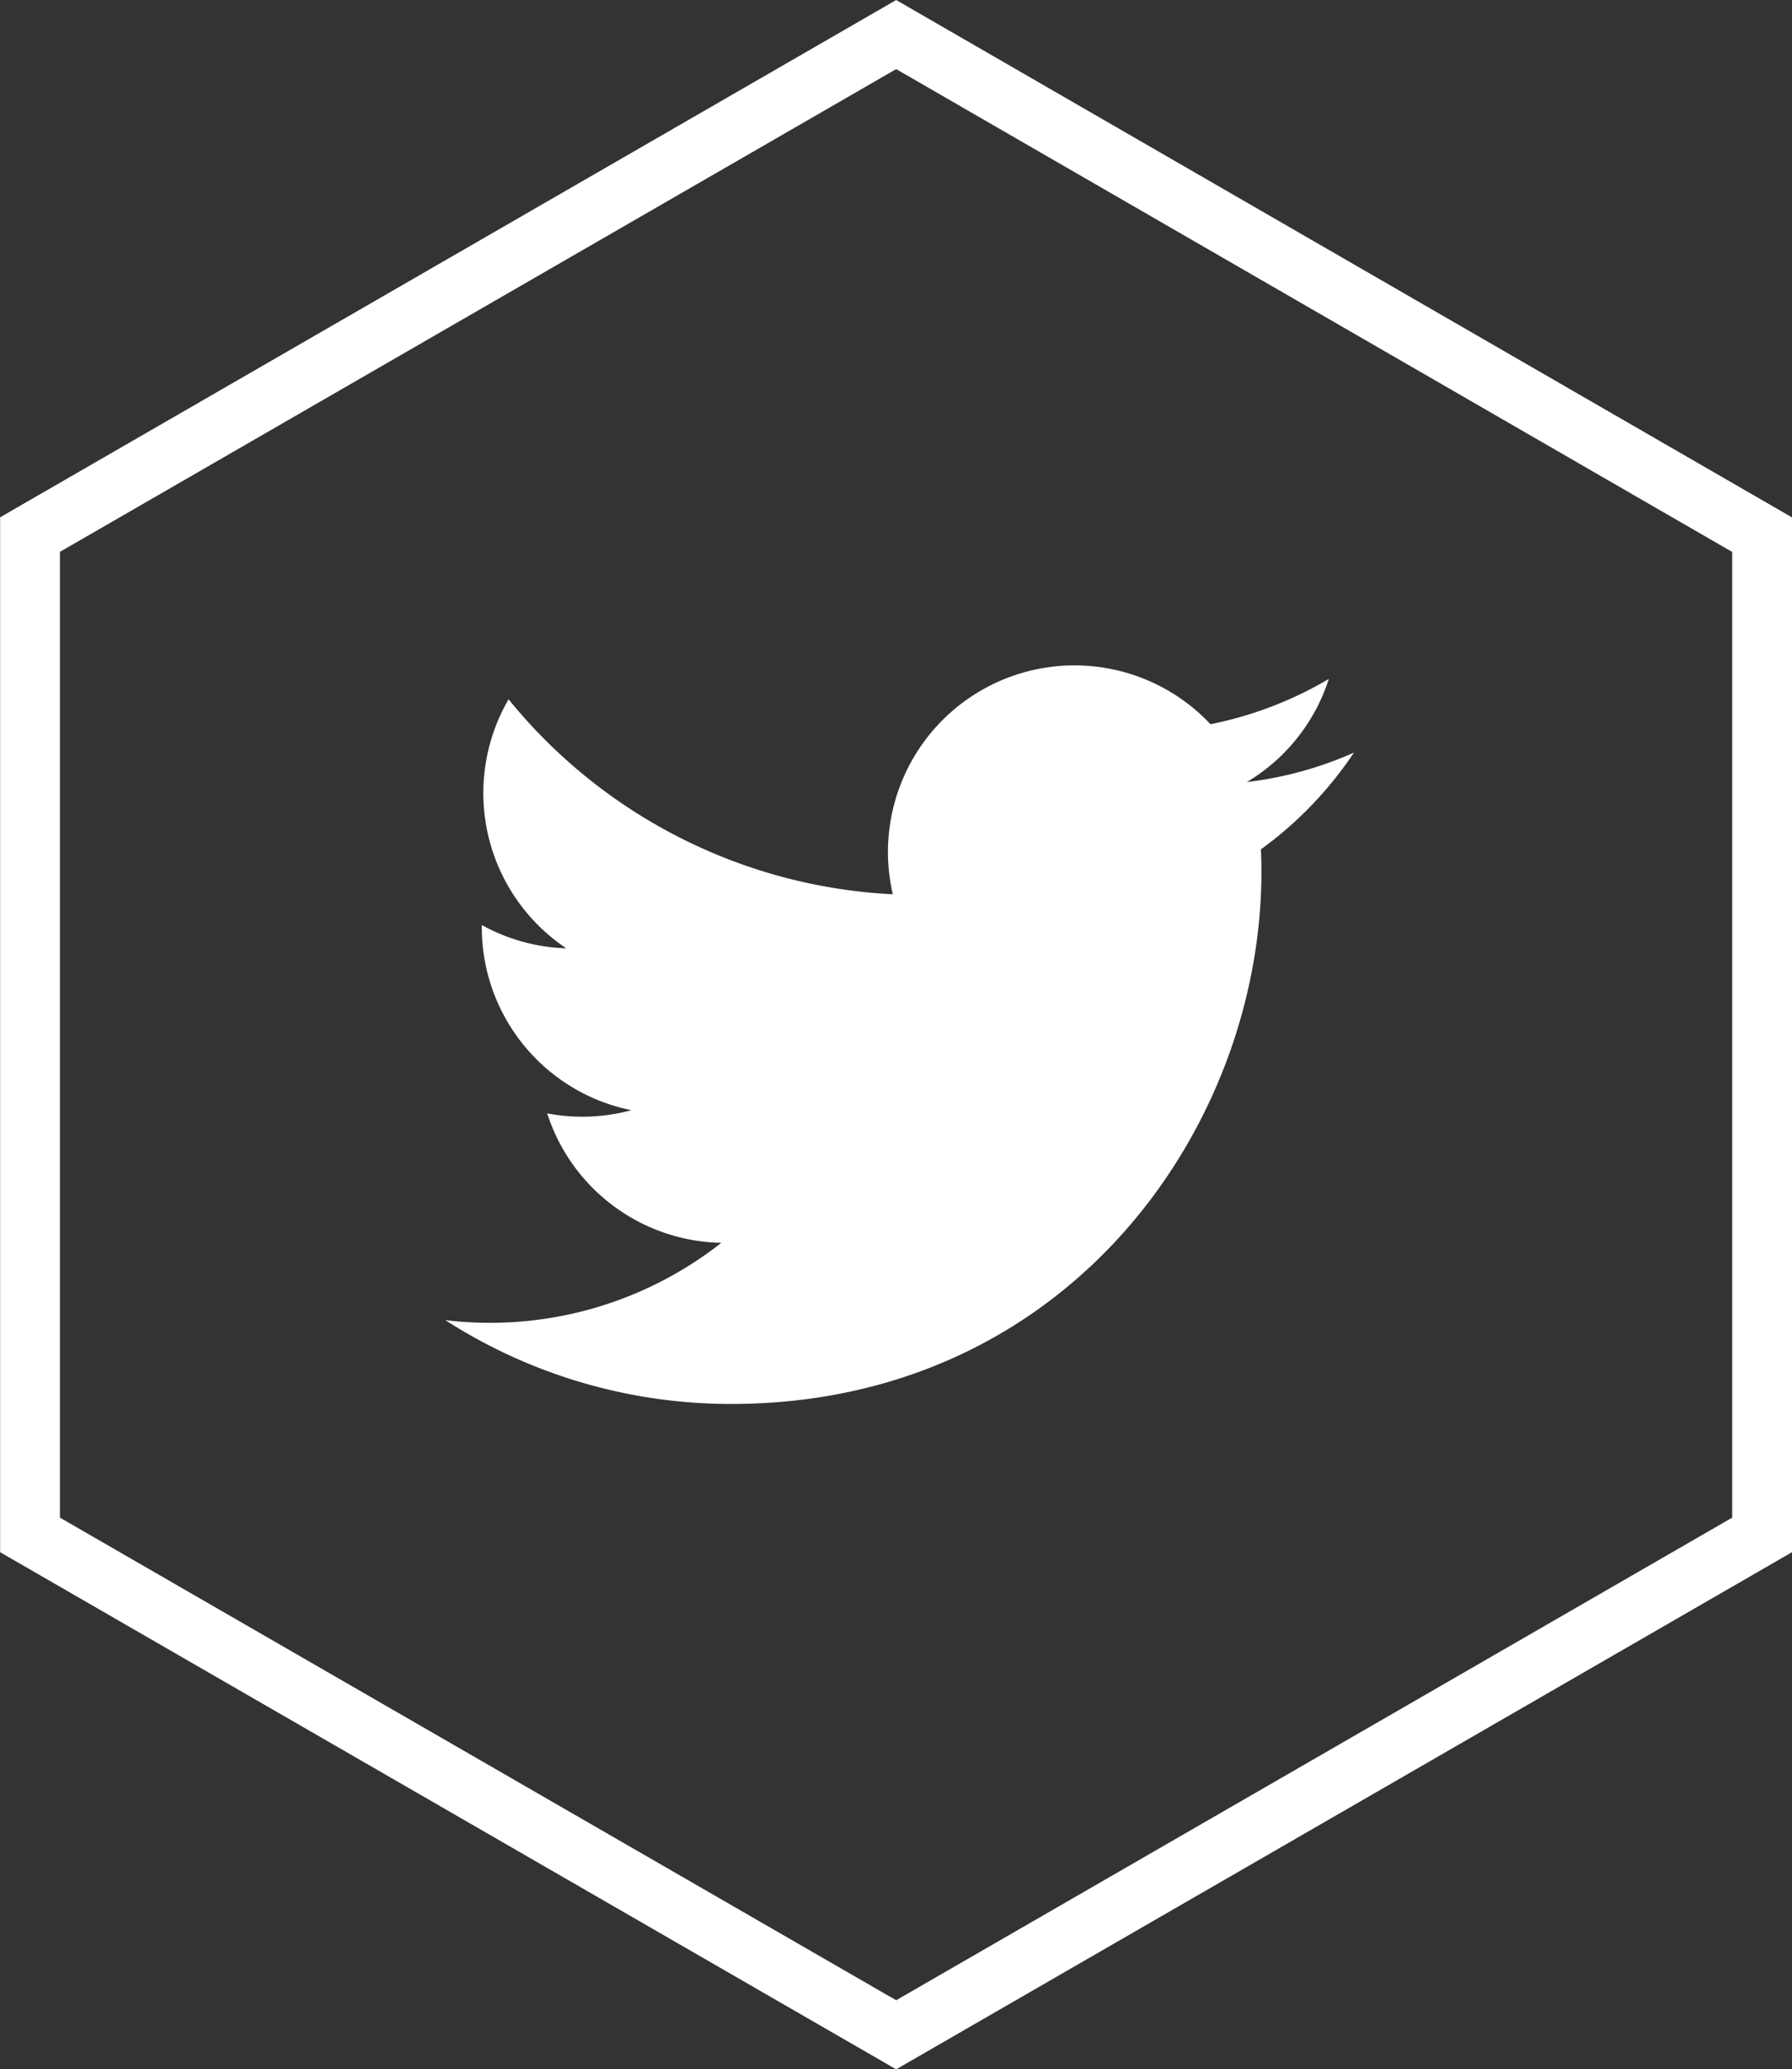 <svg xmlns="http://www.w3.org/2000/svg" width="119.823" height="138.345" viewBox="0 0 119.823 138.345"><rect x="0" y="0" width="119.823" height="138.345" fill="#333333" stroke="none"/><defs><style>
      .cls-1 {
        fill: #fff;
      }

      .cls-2 {
        fill: none;
        stroke: #fff;
        stroke-miterlimit: 10;
        stroke-width: 4px;
      }
    </style></defs><g id="Group_1265" data-name="Group 1265" transform="translate(2 2.309)"><path id="Path_1869" data-name="Path 1869" class="cls-1" d="M1065.321,9418.188a35.285,35.285,0,0,0,19.109,5.605c23.143,0,36.217-19.559,35.431-37.08a25.46,25.46,0,0,0,6.22-6.467,24.745,24.745,0,0,1-7.158,1.969,12.481,12.481,0,0,0,5.478-6.893,25.363,25.363,0,0,1-7.913,3.027,12.474,12.474,0,0,0-21.241,11.369,35.37,35.37,0,0,1-25.693-13.035,12.486,12.486,0,0,0,3.858,16.648,12.412,12.412,0,0,1-5.647-1.557,12.472,12.472,0,0,0,10,12.379,12.5,12.5,0,0,1-5.628.213,12.477,12.477,0,0,0,11.645,8.654A25.026,25.026,0,0,1,1065.321,9418.188Z" transform="translate(-1037.548 -9332.24)"></path><path id="Path_1868" data-name="Path 1868" class="cls-2" d="M1664.461,2590.8l0,66.873-57.9,33.419-57.915-33.419v-66.879l57.915-33.428Z" transform="translate(-1548.638 -2557.364)"></path></g></svg>